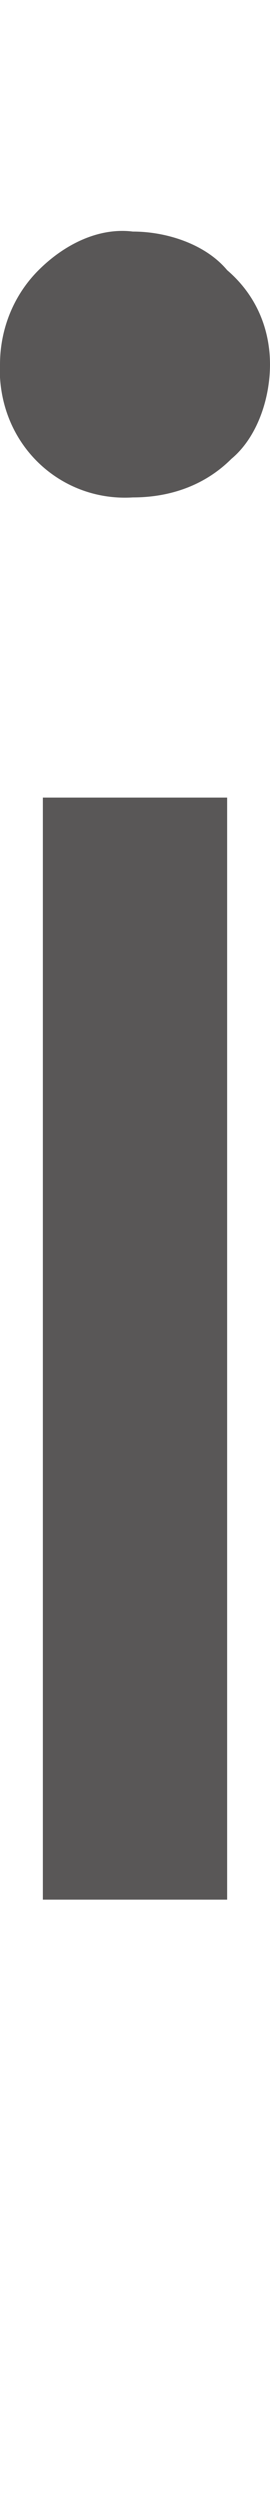 <?xml version="1.0" encoding="utf-8"?>
<!-- Generator: Adobe Illustrator 25.4.1, SVG Export Plug-In . SVG Version: 6.00 Build 0)  -->
<svg version="1.1" id="レイヤー_1" xmlns="http://www.w3.org/2000/svg" xmlns:xlink="http://www.w3.org/1999/xlink" x="0px"
	 y="0px" viewBox="0 0 6.3 58.3" style="enable-background:new 0 0 6.3 58.3;" xml:space="preserve">
<style type="text/css">
	.st0{fill:#595757;}
	.st1{fill:none;}
</style>
<g id="レイヤー_2_00000036957692282785619770000006291376268558482053_">
	<g id="design">
		<path class="st0" d="M0,8.5c0-0.8,0.3-1.6,0.9-2.2c0.6-0.6,1.4-1,2.2-0.9c0.8,0,1.7,0.3,2.2,0.9C6,6.9,6.3,7.7,6.3,8.5
			c0,0.8-0.3,1.7-0.9,2.2c-0.6,0.6-1.4,0.9-2.3,0.9C1.5,11.7,0.1,10.5,0,8.8C0,8.7,0,8.6,0,8.5z M1,18.6h4.3v25.7H1V18.6z"/>
		<rect x="-1" y="0" class="st1" width="10.2" height="58.3"/>
	</g>
</g>
</svg>
